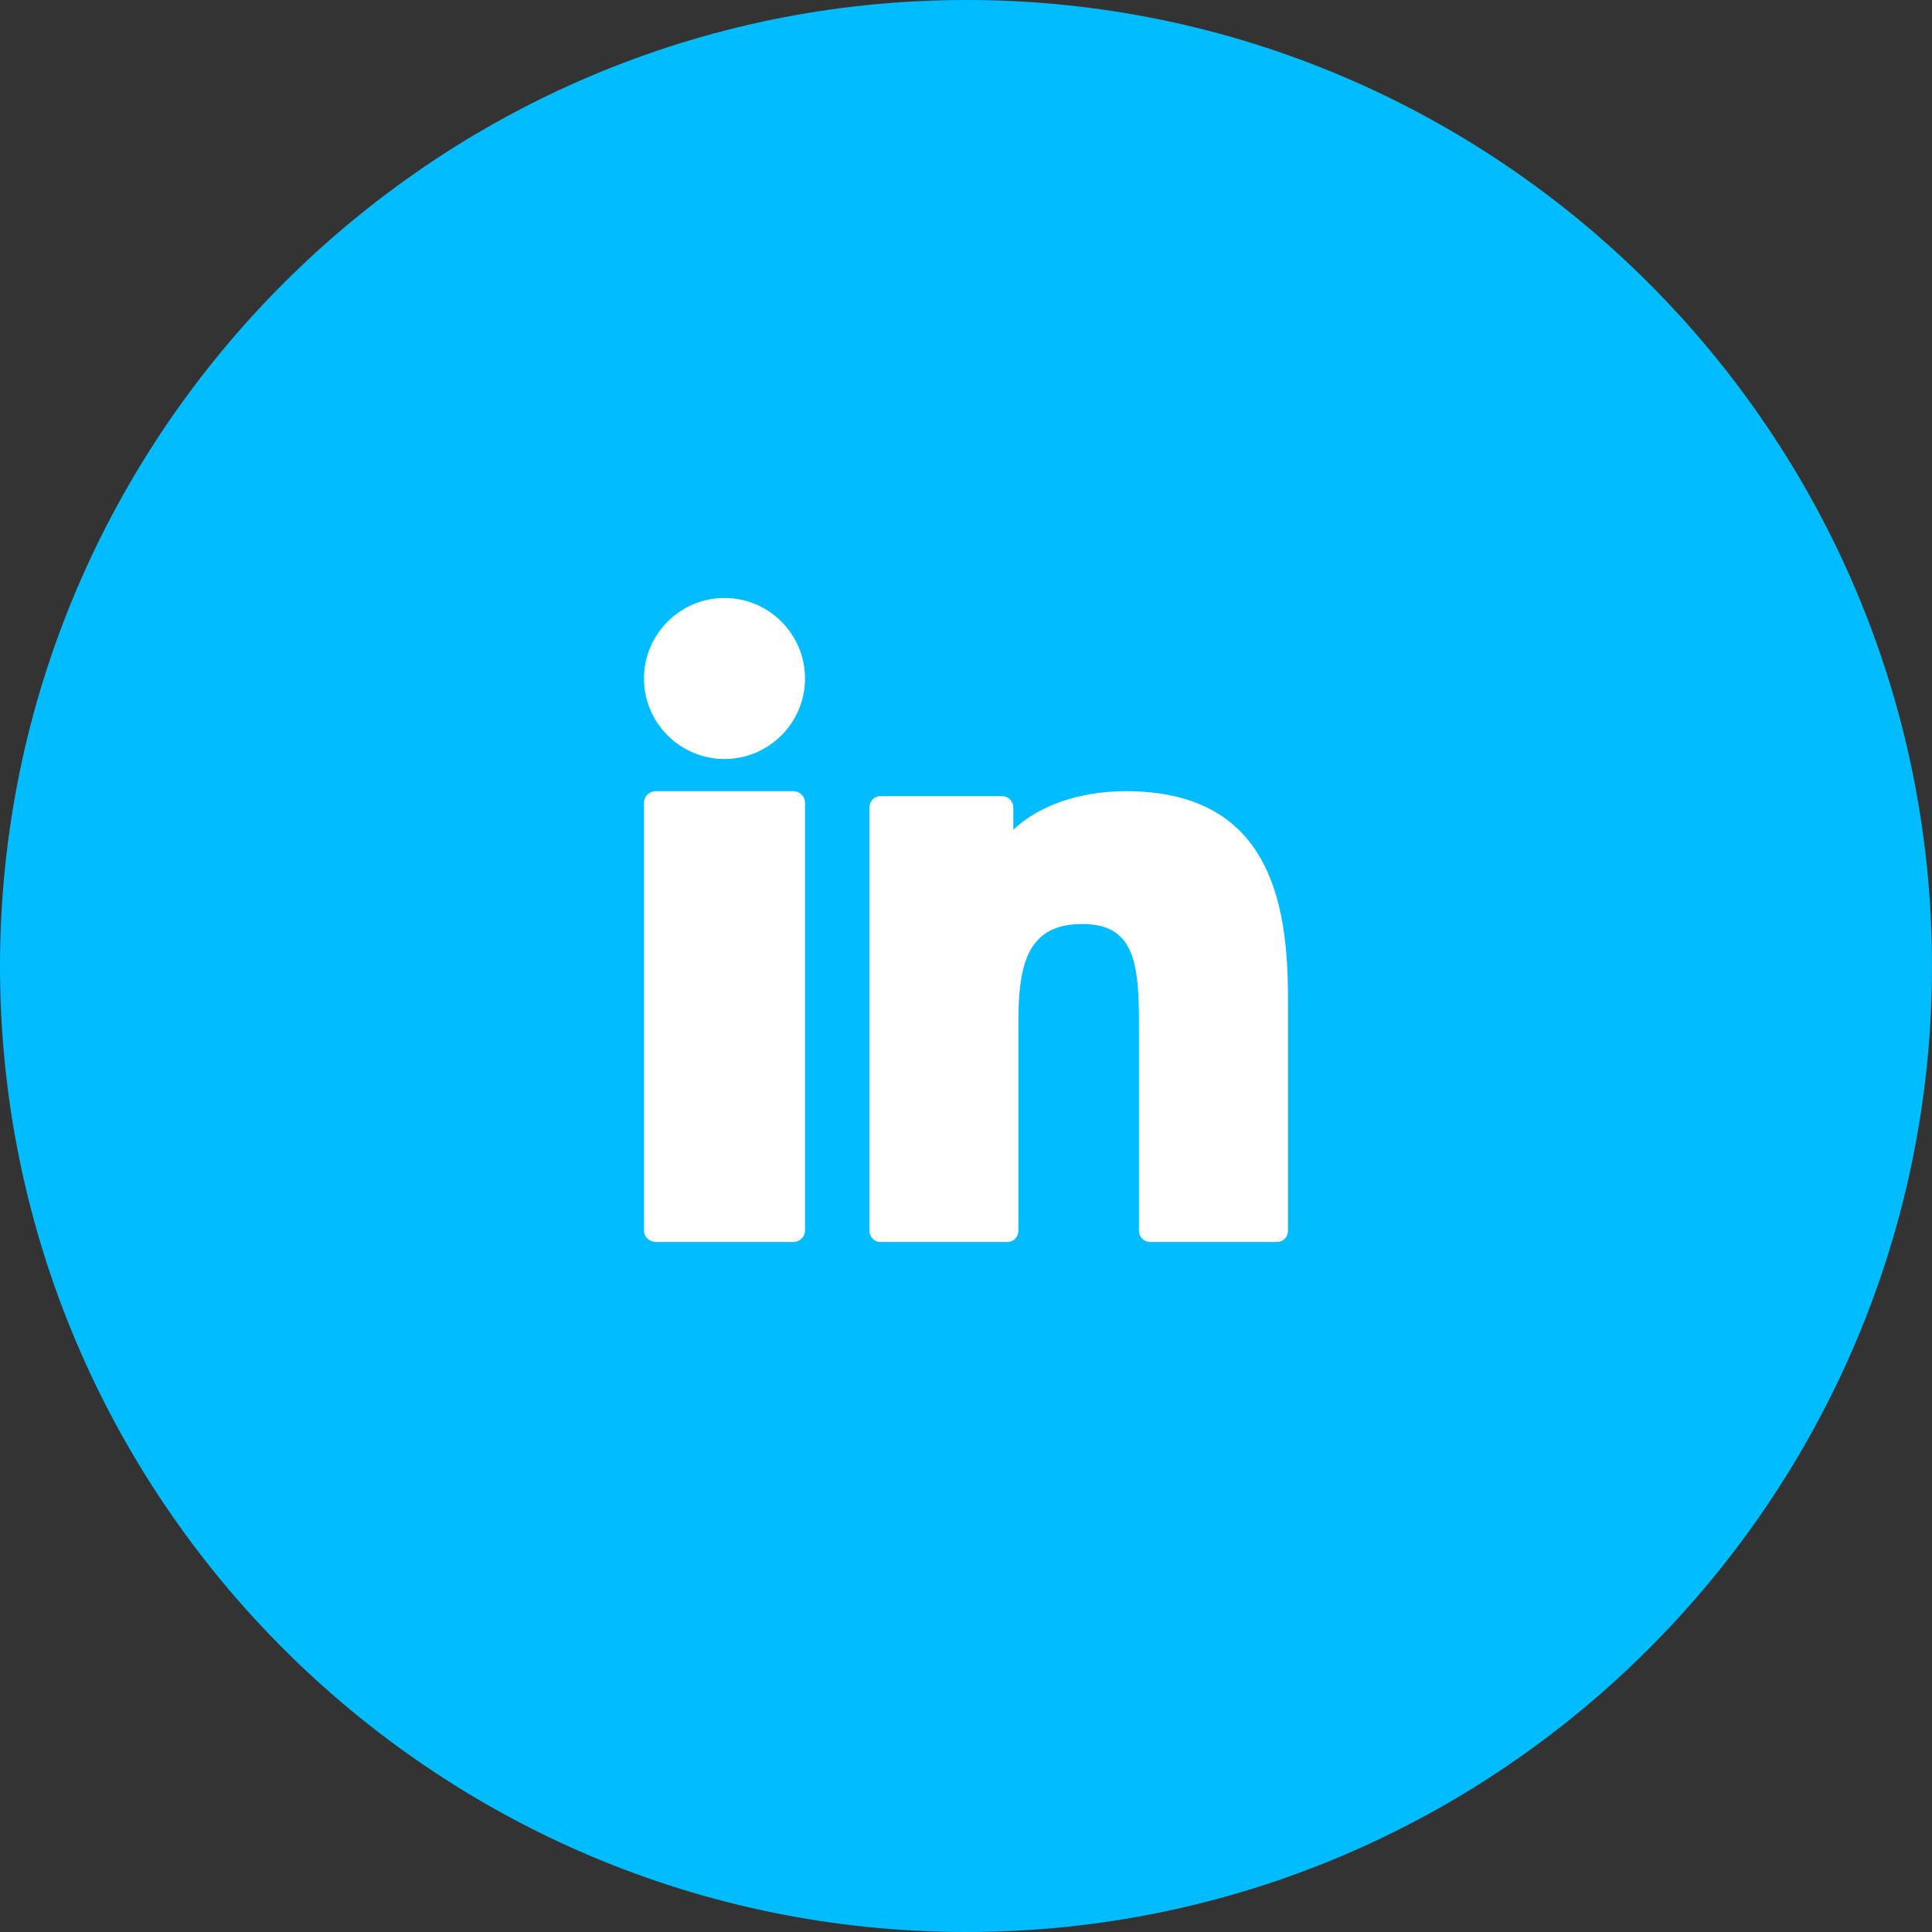 <svg width="42" height="42" viewBox="0 0 42 42" fill="none" xmlns="http://www.w3.org/2000/svg">
<rect x="0" y="0" width="42" height="42" fill="#333333" stroke="none"/>
<path d="M21.005 0C9.431 0 0.008 9.419 0 20.999C0 32.579 9.423 42 21.005 42C32.582 42 42 32.579 42 20.999C42 9.42 32.581 0 21.005 0Z" fill="#01BDFF"/>
<path d="M15.75 13C14.786 13 14.001 13.785 14 14.75C14 15.715 14.785 16.5 15.75 16.5C16.715 16.5 17.5 15.715 17.5 14.75C17.5 13.785 16.715 13 15.75 13Z" fill="white"/>
<path d="M17.243 17.2H14.257C14.115 17.2 14 17.312 14 17.449V26.751C14 26.889 14.115 27 14.257 27H17.243C17.385 27 17.5 26.889 17.5 26.751V17.449C17.5 17.312 17.385 17.2 17.243 17.2Z" fill="white"/>
<path d="M24.473 17.2C23.461 17.2 22.572 17.519 22.029 18.038V17.555C22.029 17.419 21.922 17.308 21.791 17.308H19.138C19.007 17.308 18.9 17.419 18.9 17.555V26.754C18.9 26.89 19.007 27 19.138 27H21.901C22.032 27 22.139 26.89 22.139 26.754V22.203C22.139 20.897 22.372 20.087 23.531 20.087C24.674 20.089 24.76 20.957 24.76 22.281V26.754C24.76 26.89 24.866 27 24.998 27H27.762C27.893 27 28 26.89 28 26.754V21.708C28 19.609 27.599 17.2 24.473 17.2Z" fill="white"/>
</svg>
